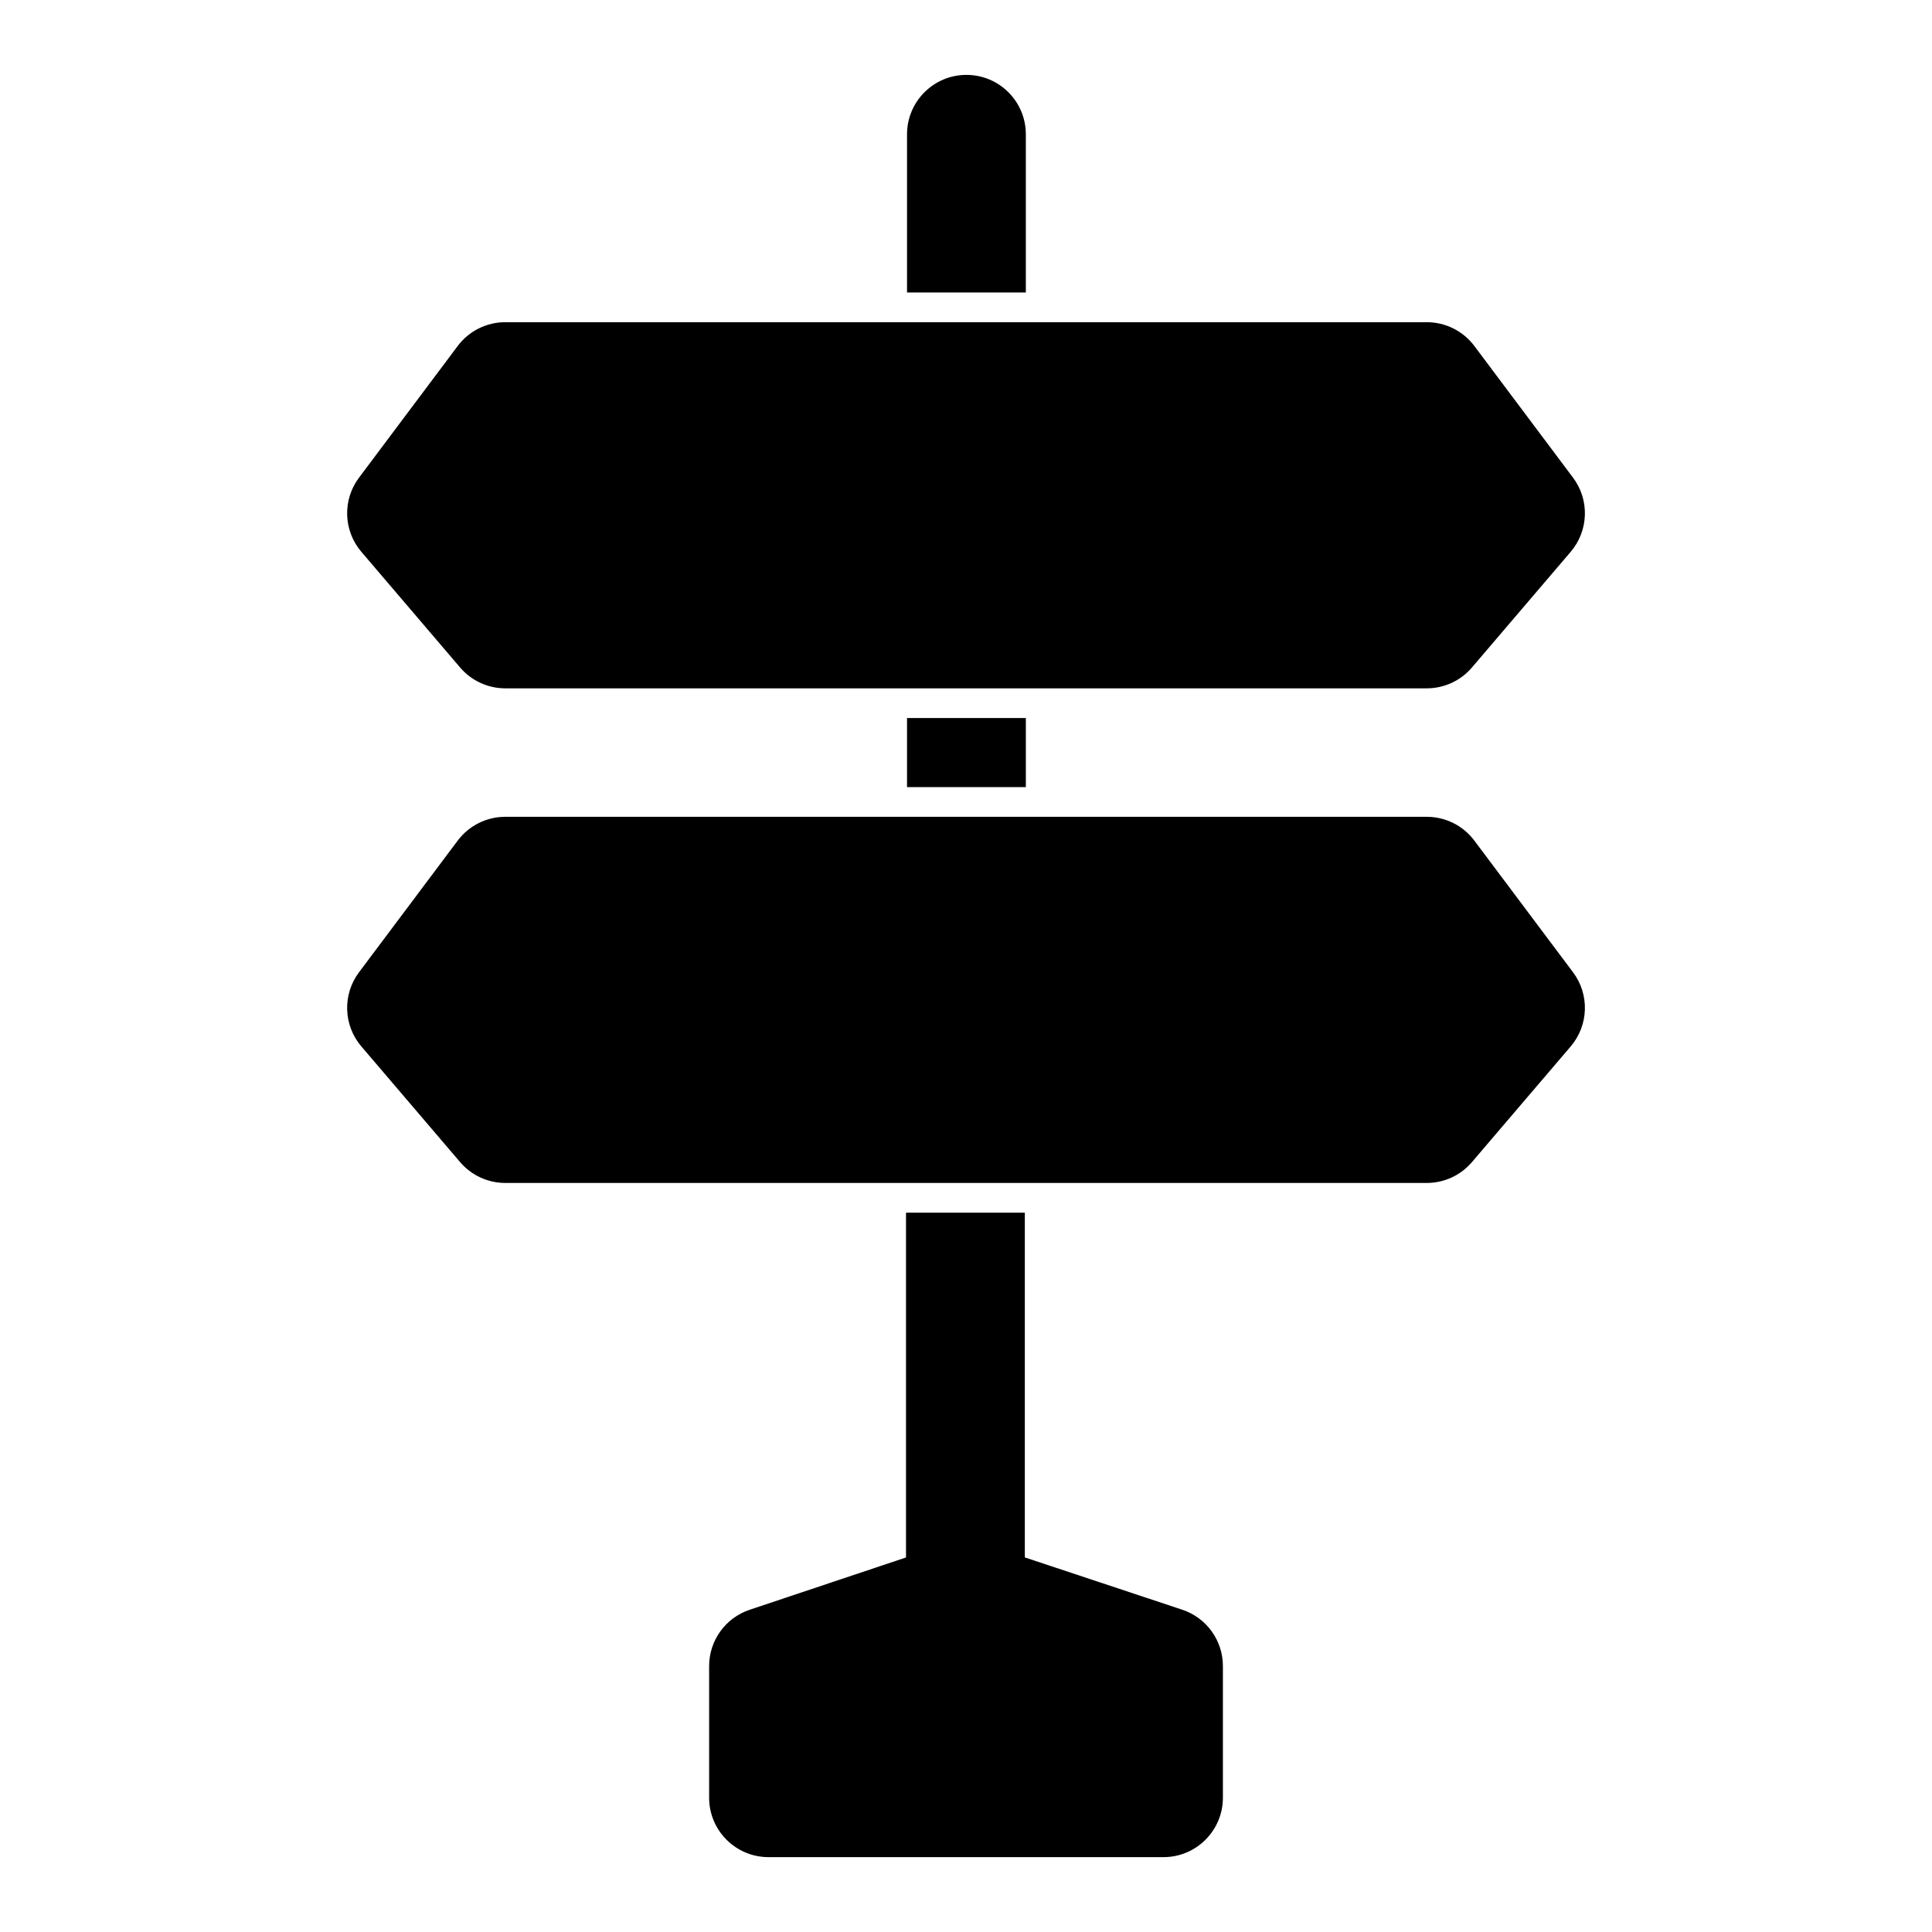 <?xml version="1.0" encoding="UTF-8"?>
<!-- The Best Svg Icon site in the world: iconSvg.co, Visit us! https://iconsvg.co -->
<svg fill="#000000" width="800px" height="800px" version="1.1" viewBox="144 144 512 512" xmlns="http://www.w3.org/2000/svg">
 <path d="m415.59 556.73v-91.363h-31.488v91.379l-41.422 13.855c-6.422 2.141-10.754 8.156-10.754 14.926v34.891c0 8.691 7.055 15.742 15.742 15.742h104.67c8.691 0 15.742-7.055 15.742-15.742v-34.891c0-6.785-4.344-12.801-10.785-14.941l-41.707-13.855zm119.12-189.97c-2.977-3.969-7.652-6.297-12.594-6.297h-244.22c-4.945 0-9.621 2.332-12.594 6.297l-26.152 34.891c-4.426 5.887-4.172 14.059 0.613 19.664l26.168 30.652c2.992 3.512 7.367 5.527 11.965 5.527h244.22c4.598 0 8.973-2.016 11.965-5.527l26.168-30.652c4.785-5.606 5.039-13.777 0.613-19.664zm-118.85-14.168h-31.488v-18.309h31.488zm118.85-116.91c-2.977-3.969-7.652-6.297-12.594-6.297h-244.22c-4.945 0-9.621 2.332-12.594 6.297l-26.152 34.891c-4.426 5.887-4.172 14.059 0.613 19.664l26.168 30.652c2.992 3.512 7.367 5.527 11.965 5.527h244.22c4.598 0 8.973-2.016 11.965-5.527l26.168-30.652c4.785-5.606 5.039-13.777 0.613-19.664zm-150.34-14.168h31.488v-41.926c0-8.691-7.055-15.742-15.742-15.742-8.691 0-15.742 7.055-15.742 15.742v41.926z" fill-rule="evenodd"/>
</svg>